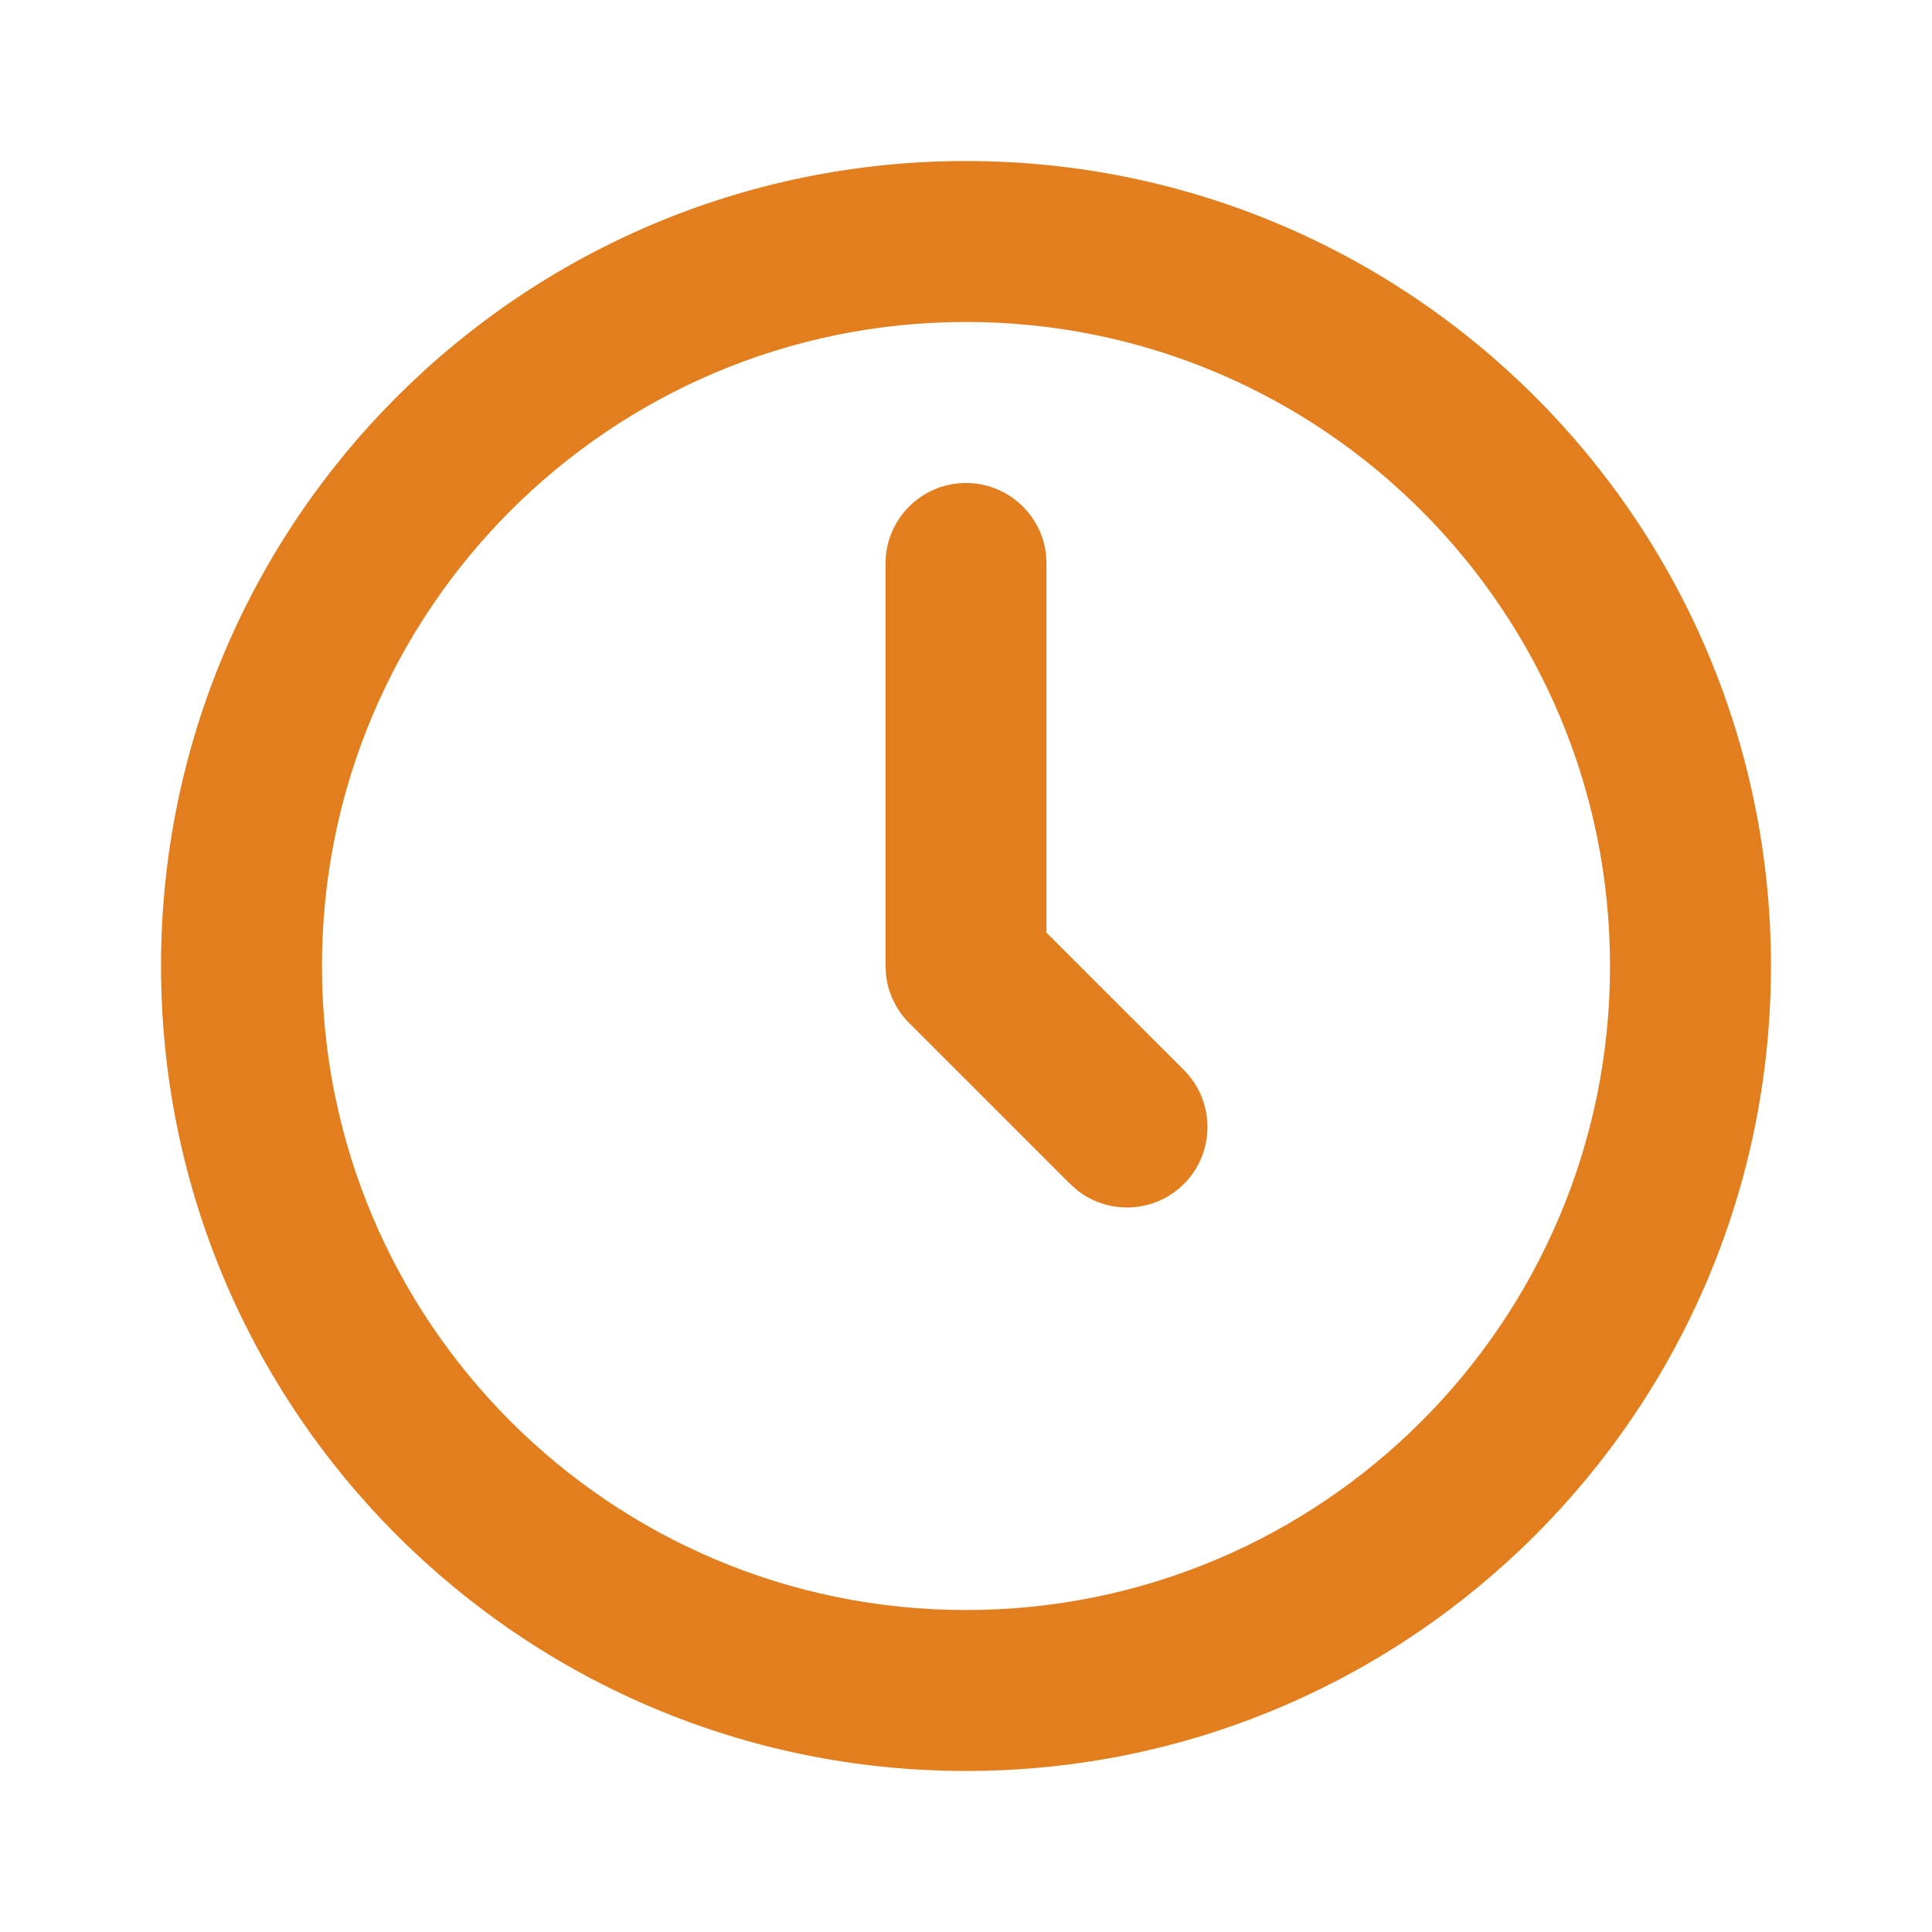 <?xml version="1.0" encoding="UTF-8"?>
<svg xmlns="http://www.w3.org/2000/svg" width="20" height="20" viewBox="0 0 20 20" fill="none">
  <path fill-rule="evenodd" clip-rule="evenodd" d="M10 1.667C14.602 1.667 18.333 5.398 18.333 10C18.333 14.602 14.602 18.333 10 18.333C5.398 18.333 1.667 14.602 1.667 10C1.667 5.398 5.398 1.667 10 1.667ZM10 3.333C6.318 3.333 3.333 6.318 3.333 10C3.333 13.682 6.318 16.667 10 16.667C13.682 16.667 16.667 13.682 16.667 10C16.667 6.318 13.682 3.333 10 3.333ZM10 5C10.427 5 10.78 5.322 10.828 5.736L10.833 5.833V9.655L12.256 11.077C12.581 11.403 12.581 11.931 12.256 12.256C11.956 12.556 11.483 12.579 11.156 12.325L11.078 12.256L9.411 10.589C9.281 10.459 9.198 10.29 9.174 10.11L9.167 10V5.833C9.167 5.373 9.54 5 10 5Z" fill="#E27E1D"></path>
</svg>
